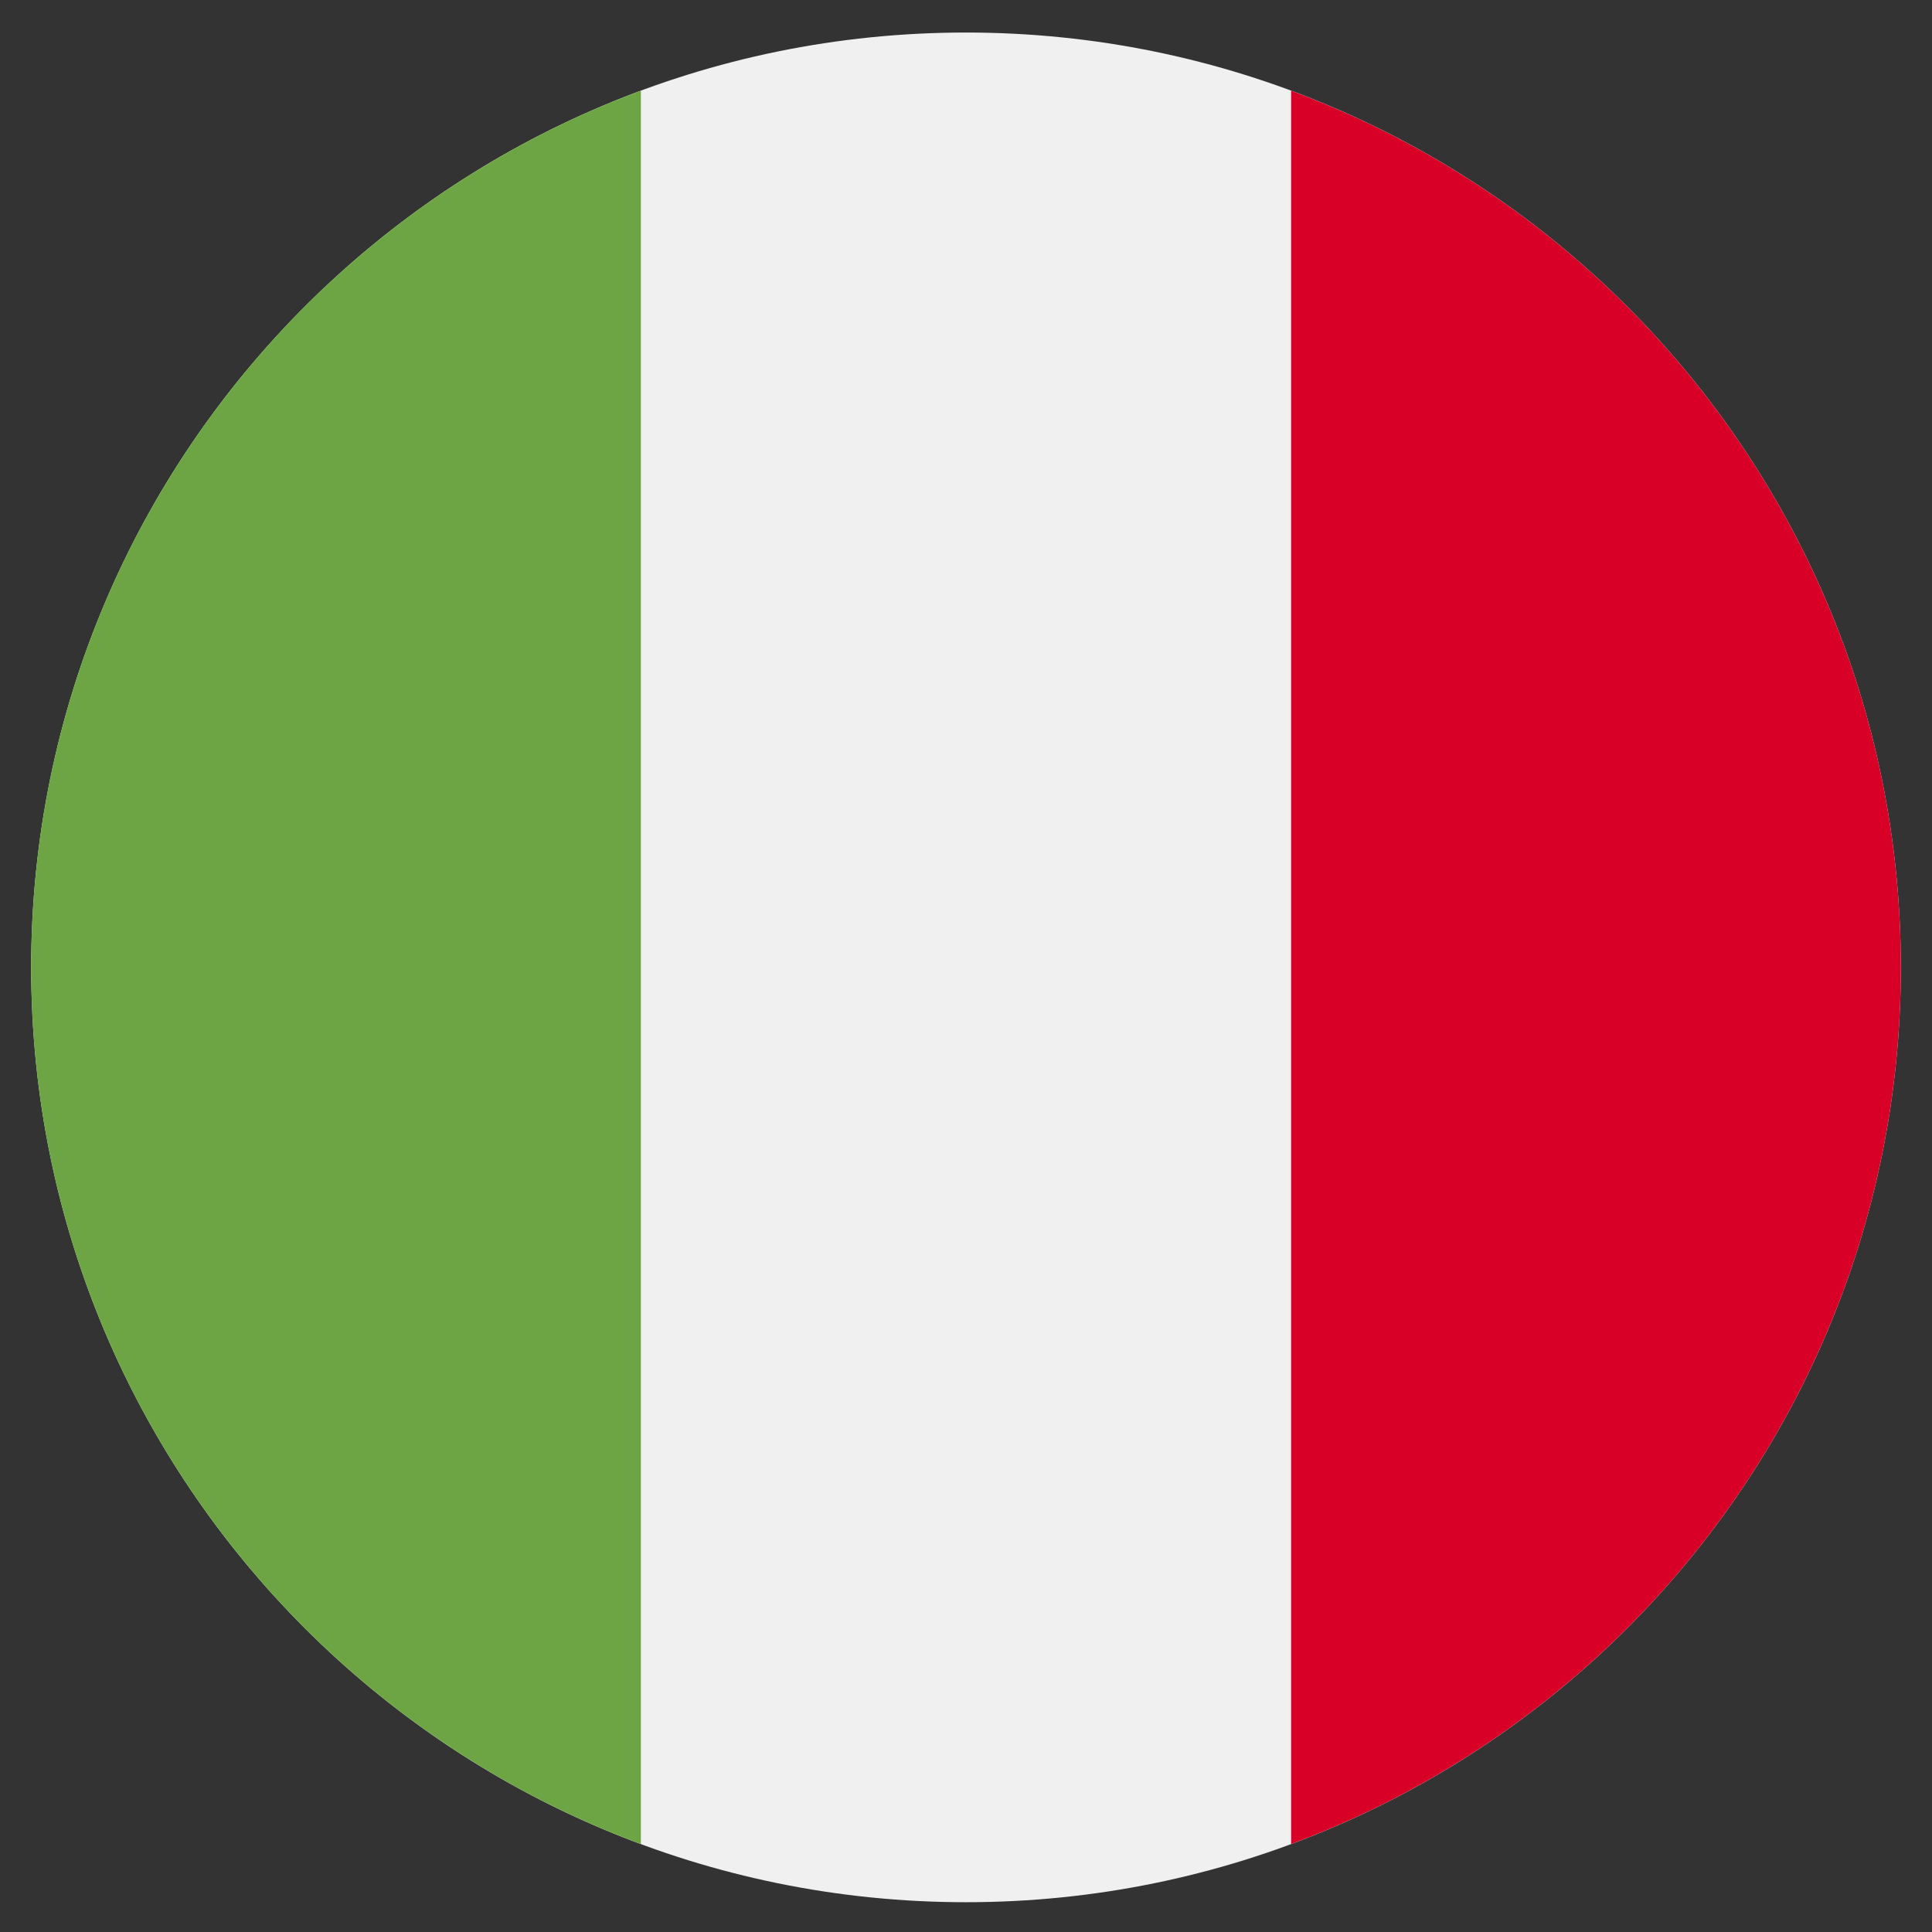 <svg width="31" height="31" viewBox="0 0 31 31" fill="none" xmlns="http://www.w3.org/2000/svg">
<rect x="0" y="0" width="31" height="31" fill="#333333" stroke="none"/>
<g clip-path="url(#clip0_5186_5382)">
<path d="M15.5 30.522C23.784 30.522 30.5 23.806 30.5 15.522C30.5 7.238 23.784 0.522 15.5 0.522C7.216 0.522 0.5 7.238 0.5 15.522C0.5 23.806 7.216 30.522 15.5 30.522Z" fill="#F0F0F0"/>
<path d="M30.5 15.522C30.5 9.072 26.429 3.574 20.717 1.455V29.589C26.429 27.47 30.5 21.971 30.5 15.522Z" fill="#D80027"/>
<path d="M0.5 15.522C0.5 21.971 4.571 27.47 10.283 29.589V1.455C4.571 3.574 0.5 9.072 0.5 15.522Z" fill="#6DA544"/>
</g>
<defs>
<clipPath id="clip0_5186_5382">
<rect width="30" height="30" fill="white" transform="translate(0.5 0.522)"/>
</clipPath>
</defs>
</svg>
